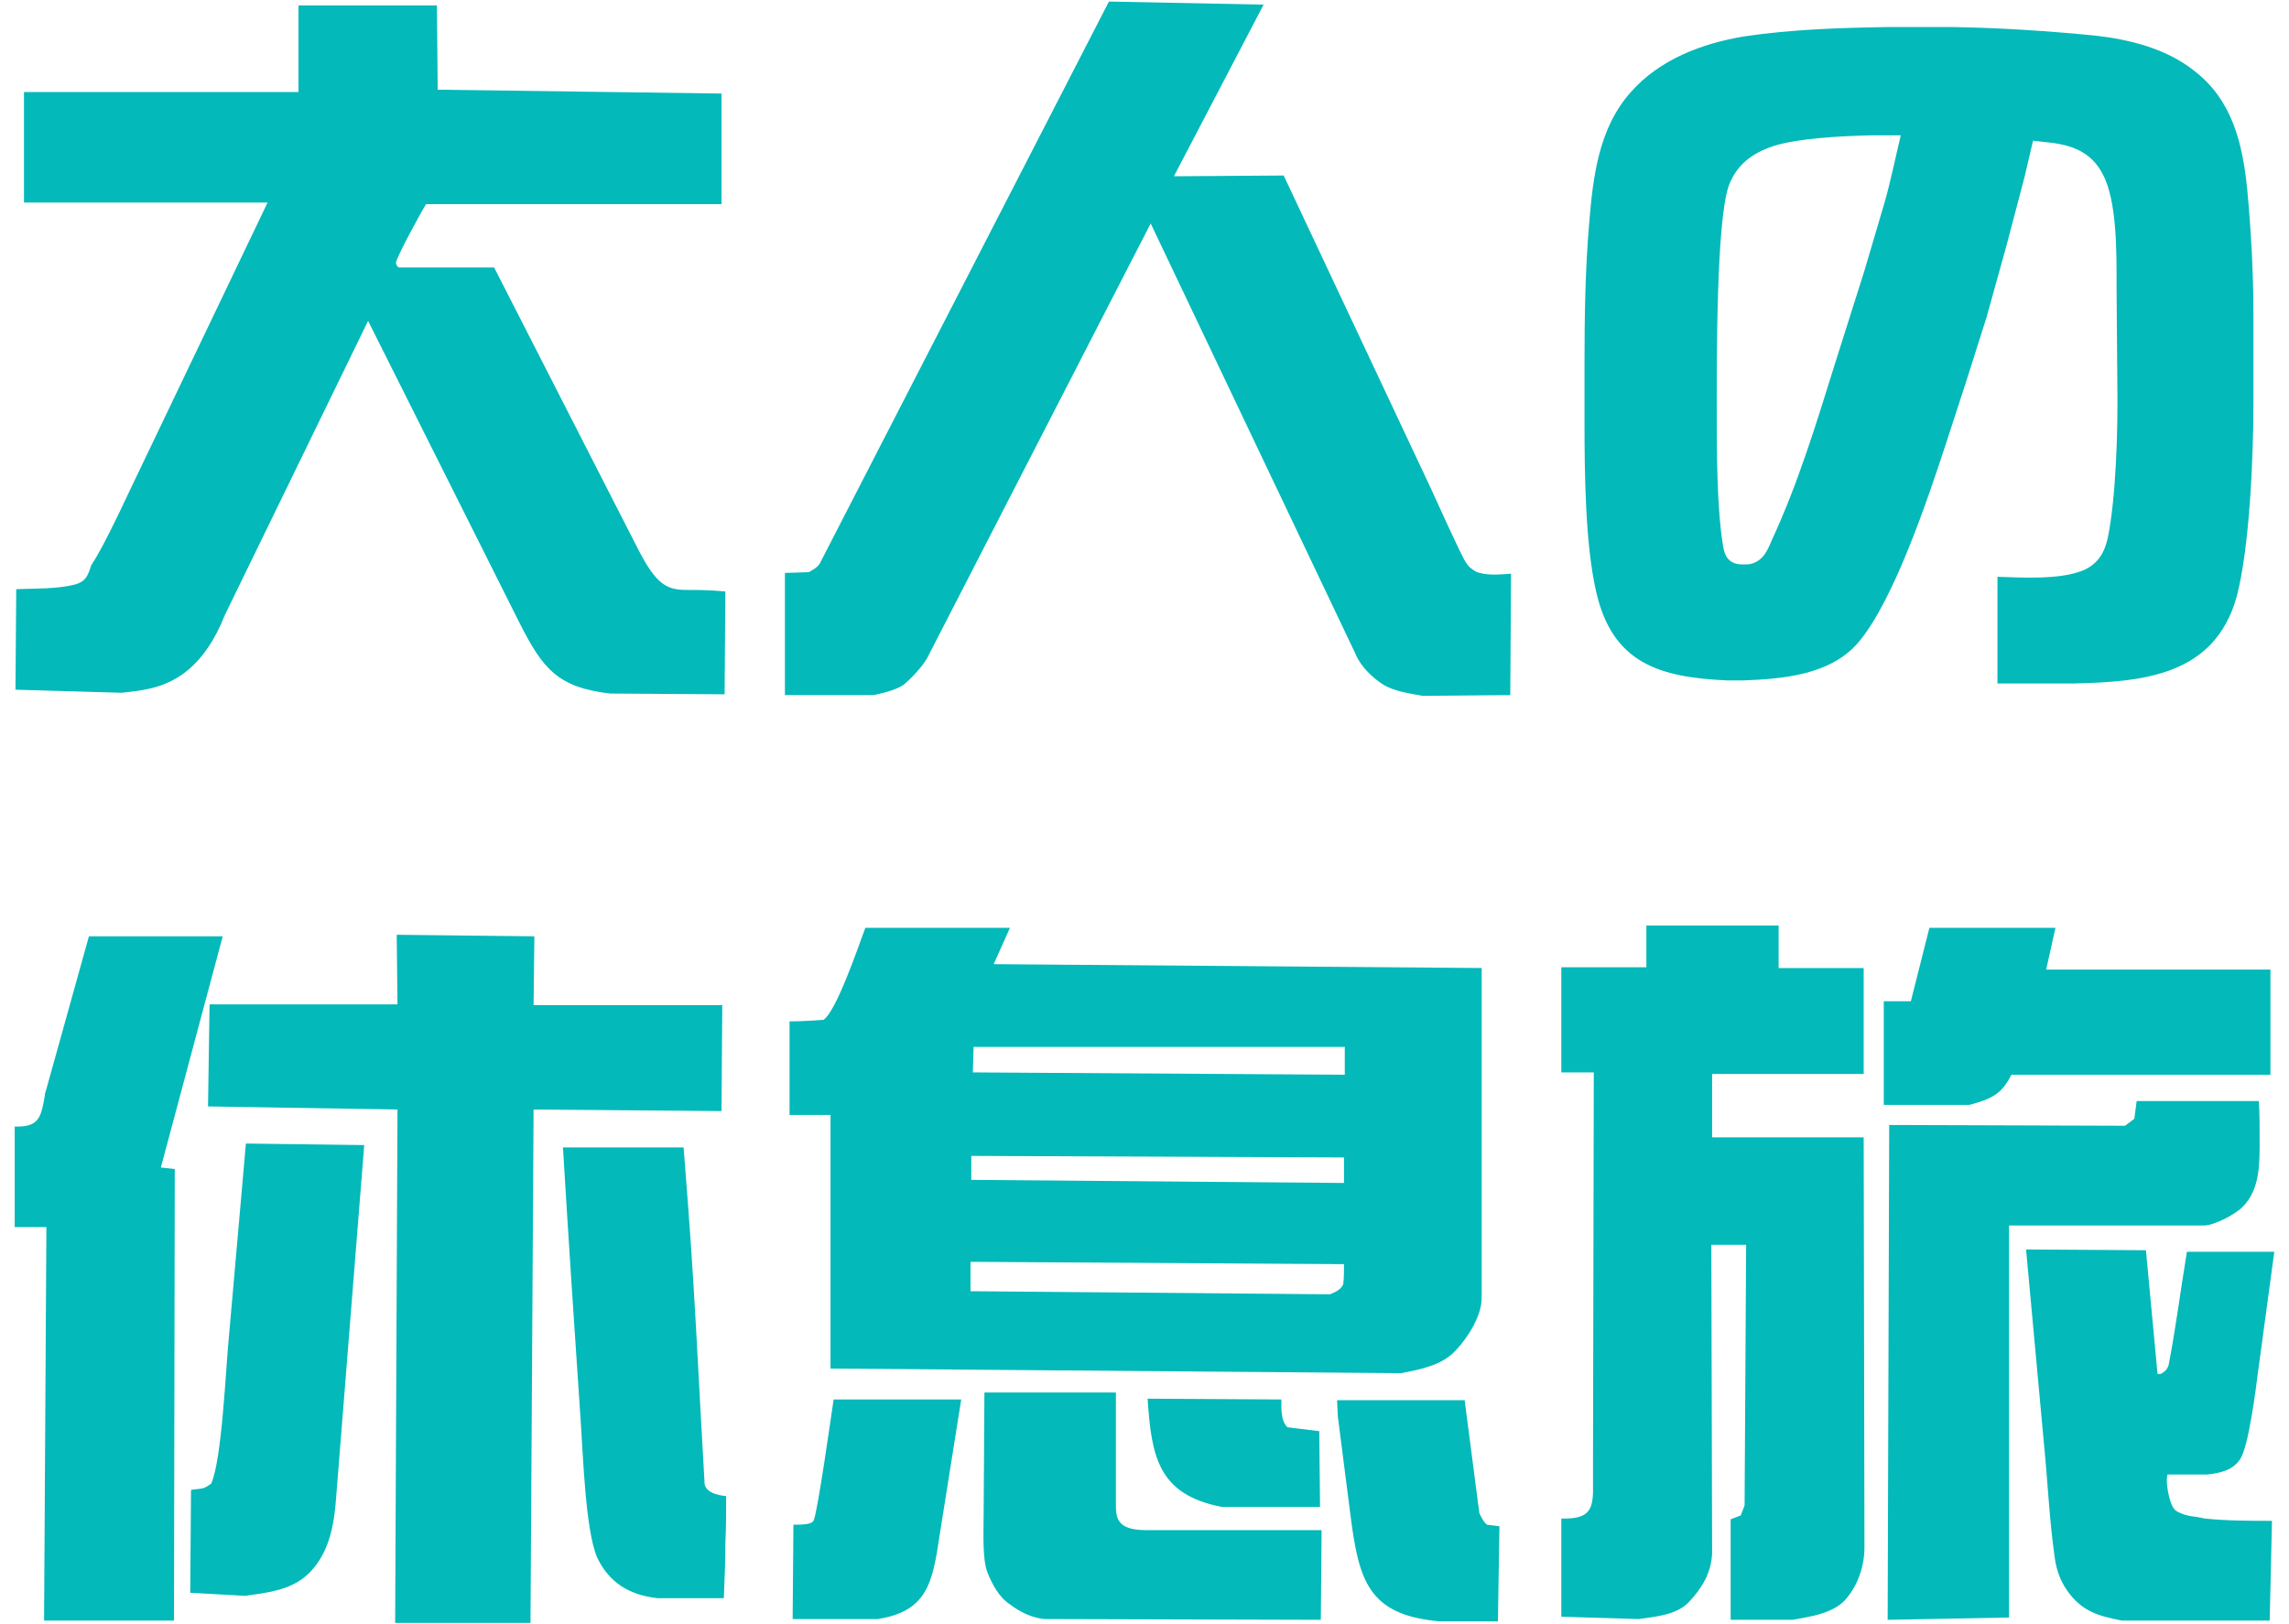 <svg width="148" height="105" viewBox="0 0 148 105" fill="none" xmlns="http://www.w3.org/2000/svg">
<path d="M106.45 59.85L115 59.85L115 62.6L120.5 62.6L120.5 69.45L110.7 69.45L110.7 73.55L120.5 73.55L120.55 100.05C120.55 101.25 120.15 102.45 119.4 103.35C118.6 104.35 117 104.55 115.9 104.75L111.9 104.75L111.9 98.25L112.55 98L112.8 97.35L112.9 80.5L110.65 80.5L110.7 100.45C110.65 101.7 110.05 102.7 109.2 103.6C108.4 104.45 107 104.55 105.95 104.7L100.95 104.55L100.95 98.2C102.65 98.25 102.95 97.7 103 96.55L103 94.35L103.05 69.35L100.95 69.35L100.95 62.55L106.45 62.55L106.45 59.85ZM124.75 60L132.9 60L132.3 62.7L146.8 62.7L146.8 69.5L130.05 69.5C129.4 70.8 128.75 71.05 127.35 71.45L121.8 71.45L121.8 64.75L123.55 64.75L124.75 60ZM138.15 71.2L146.05 71.2C146.1 72 146.1 72.8 146.1 73.65C146.1 75.2 146.15 76.9 145 78.05C144.5 78.55 143.15 79.25 142.5 79.25L129.9 79.25L129.9 104.6L122.05 104.75L122.15 72.75L137.4 72.8L138 72.35L138.15 71.2ZM131 80.8L138.75 80.85L139.5 88.85L139.7 88.85C140 88.7 140.2 88.5 140.25 88.1C140.7 85.75 141 83.35 141.4 80.95L147.05 80.95L146 88.7C145.85 89.85 145.4 93.5 144.85 94.35C144.35 95.1 143.55 95.25 142.75 95.35L140.15 95.35C140.1 95.5 140.1 95.65 140.1 95.75C140.1 96.2 140.3 97.45 140.7 97.7C141.1 97.95 141.55 98.05 142.05 98.1L142.55 98.2C144 98.35 145.45 98.35 146.9 98.35L146.75 104.8L137.2 104.8C135.65 104.5 134.6 104.2 133.65 102.85C133.2 102.2 132.95 101.5 132.85 100.7C132.5 98.25 132.4 95.8 132.15 93.3L131 80.8Z" fill="#03B9B9"/>
<path d="M55.95 60L65.3 60L64.25 62.35L95.8 62.6L95.8 83.95C95.8 85.1 94.9 86.5 94.15 87.3C93.25 88.3 91.85 88.55 90.6 88.8L53.7 88.5L53.7 72.1L51.05 72.1L51.05 66.05C51.8 66.05 52.5 66 53.25 65.95C54.1 65.35 55.5 61.2 55.95 60ZM62.9 69.35L86.95 69.5L86.95 67.7L62.95 67.7L62.9 69.35ZM86.9 76.5L86.9 74.85L62.8 74.75L62.8 76.3L86.9 76.5ZM86.9 81.75L62.75 81.6L62.75 83.5L86 83.7C86.35 83.55 86.7 83.4 86.85 83.05C86.9 82.6 86.9 82.2 86.9 81.75ZM63.6 97.85L63.65 90.05L72.15 90.05L72.15 97.25C72.15 98.15 72.2 98.95 74.1 98.95L85.45 98.95L85.4 104.75L67.7 104.7C66.85 104.7 65.95 104.25 65.3 103.75C64.6 103.3 64.15 102.45 63.85 101.7C63.5 100.8 63.6 99.05 63.6 97.85ZM74.2 90.45L82.85 90.5C82.85 91.05 82.8 91.9 83.25 92.3L85.3 92.55L85.35 97.45L79 97.45C74.85 96.65 74.45 94.15 74.2 90.45ZM53.9 90.5L62.15 90.5L60.75 99.3C60.3 102.35 59.95 104.2 56.75 104.7L51.25 104.7L51.3 98.6C51.8 98.6 52.45 98.6 52.6 98.35C52.85 97.9 53.75 91.5 53.9 90.5ZM87.3 97.85L86.5 91.6L86.45 90.55L94.7 90.55L95.65 97.85C95.8 98.15 95.9 98.4 96.15 98.6L96.95 98.7L96.85 104.85L93.1 104.85C88.4 104.45 87.85 102.15 87.3 97.85Z" fill="#03B9B9"/>
<path d="M25.65 60.45L34.55 60.55L34.5 65L46.7 65L46.65 71.85L34.5 71.75L34.3 104.95L25.55 104.95L25.7 71.75L13.45 71.55L13.55 64.95L25.7 64.95L25.65 60.45ZM5.75 60.55L14.4 60.55L10.4 75.5L11.3 75.6L11.25 104.8L2.85 104.8L3 79.35L0.95 79.35L0.95 72.85C2.5 72.9 2.65 72.3 2.9 70.85C2.9 70.8 2.9 70.7 2.95 70.6L5.75 60.55ZM15.9 73.95L23.55 74.05L21.7 97.25C21.55 98.95 21.15 100.7 19.8 101.9C18.7 102.85 17.25 103 15.85 103.2L12.3 103L12.35 96.35C12.6 96.3 12.85 96.3 13.1 96.25C13.3 96.2 13.5 96.05 13.65 95.95C14.35 94.45 14.6 88.45 14.8 86.45L15.9 73.95ZM36.4 74.2L44.2 74.2L44.5 78.1C44.95 84 45.2 89.9 45.55 95.8C45.5 96.5 46.4 96.7 46.95 96.75C46.95 97.75 46.95 98.8 46.9 99.8C46.9 101 46.85 102.2 46.8 103.35L42.5 103.35C40.75 103.15 39.4 102.4 38.6 100.7C37.85 98.9 37.7 94.1 37.55 91.95C37.15 86 36.75 80.1 36.4 74.2Z" fill="#03B9B9"/>
<path d="M134.05 44.2L129.15 44.2L129.15 37.3C130.75 37.35 133.15 37.5 134.65 36.9C135.65 36.5 136.1 35.7 136.3 34.7C136.8 32.2 136.95 27.95 136.9 24.75L136.85 18.5C136.85 16.45 136.9 13 135.95 11.25C135.2 9.8 133.9 9.35 132.35 9.2L131.45 9.1L130.9 11.45L129.7 16L128.45 20.5L127.15 24.6L125.8 28.75C124.65 32.25 122.45 38.85 120.15 41.55C118.35 43.65 115.3 43.9 112.75 44L111.65 44C107.3 43.8 104.25 42.9 103.2 38.25C102.5 35.2 102.45 30.7 102.45 27.2L102.45 23.4C102.45 20.4 102.5 17.4 102.75 14.45C103 11.45 103.35 8.3 105.45 5.95C107.3 3.85 110.05 2.8 112.8 2.35C115.85 1.9 118.9 1.8 122 1.75L126.3 1.75C129.35 1.8 132.4 2 135.45 2.3C137.7 2.55 140.1 3.15 141.9 4.6C144.35 6.5 145 9.3 145.3 12.25C145.55 14.95 145.7 17.65 145.7 20.35L145.7 26C145.7 29.6 145.45 35.5 144.6 38.65C143.15 43.7 138.55 44.1 134.05 44.2ZM112.55 36.5L113 36.5C113.9 36.4 114.25 35.7 114.55 34.95C116.25 31.3 117.45 27.35 118.65 23.5L120.55 17.5L121.85 13.1C122.25 11.7 122.55 10.2 122.9 8.75L121 8.75C118.9 8.8 116.2 8.95 114.65 9.45C113.3 9.9 112.3 10.65 111.8 11.95C110.95 14.15 111 23.75 111 26.6C111 29.15 111 32.8 111.4 35.25C111.5 36 111.8 36.45 112.55 36.5Z" fill="#03B9B9"/>
<path d="M71.7 0.1L81.7 0.3L75.9 11.4L83 11.35L92.5 31.55C92.8 32.2 94.55 36.1 94.8 36.4C94.95 36.65 95.15 36.8 95.4 36.95C96.05 37.25 96.95 37.15 97.7 37.1L97.65 44.95L92 45C91.15 44.85 90.1 44.7 89.4 44.25C88.7 43.8 87.95 43.05 87.65 42.3L74.4 14.45L59.95 42.55C59.65 43.1 58.85 43.95 58.4 44.3C57.85 44.65 57.15 44.8 56.5 44.95L50.75 44.95L50.75 37.05L52.3 37C52.55 36.85 52.85 36.7 53 36.45L71.7 0.1Z" fill="#03B9B9"/>
<path d="M46.9 38.25L46.85 44.9L39.45 44.85C36.05 44.45 35.1 43.25 33.6 40.3L23.8 20.75L14.5 39.85C13.9 41.4 12.9 42.95 11.5 43.8C10.35 44.5 9.3 44.65 7.85 44.8L1 44.6L1.05 38.1C2.3 38.05 3.65 38.1 4.85 37.8C5.5 37.6 5.65 37.35 5.9 36.55C6.55 35.6 7.65 33.3 8.4 31.7L17.3 13.1L1.55 13.1L1.55 5.95L19.3 5.95L19.3 0.35L28.25 0.35L28.3 5.8L46.65 6.05L46.65 13.2L27.55 13.2C27.2 13.75 25.6 16.7 25.6 17C25.6 17.1 25.7 17.3 25.85 17.3L31.95 17.3L41.25 35.5C42.45 37.85 43.15 38.15 44.4 38.15C45.1 38.15 45.85 38.15 46.9 38.25Z" fill="#03B9B9"/>
</svg>
